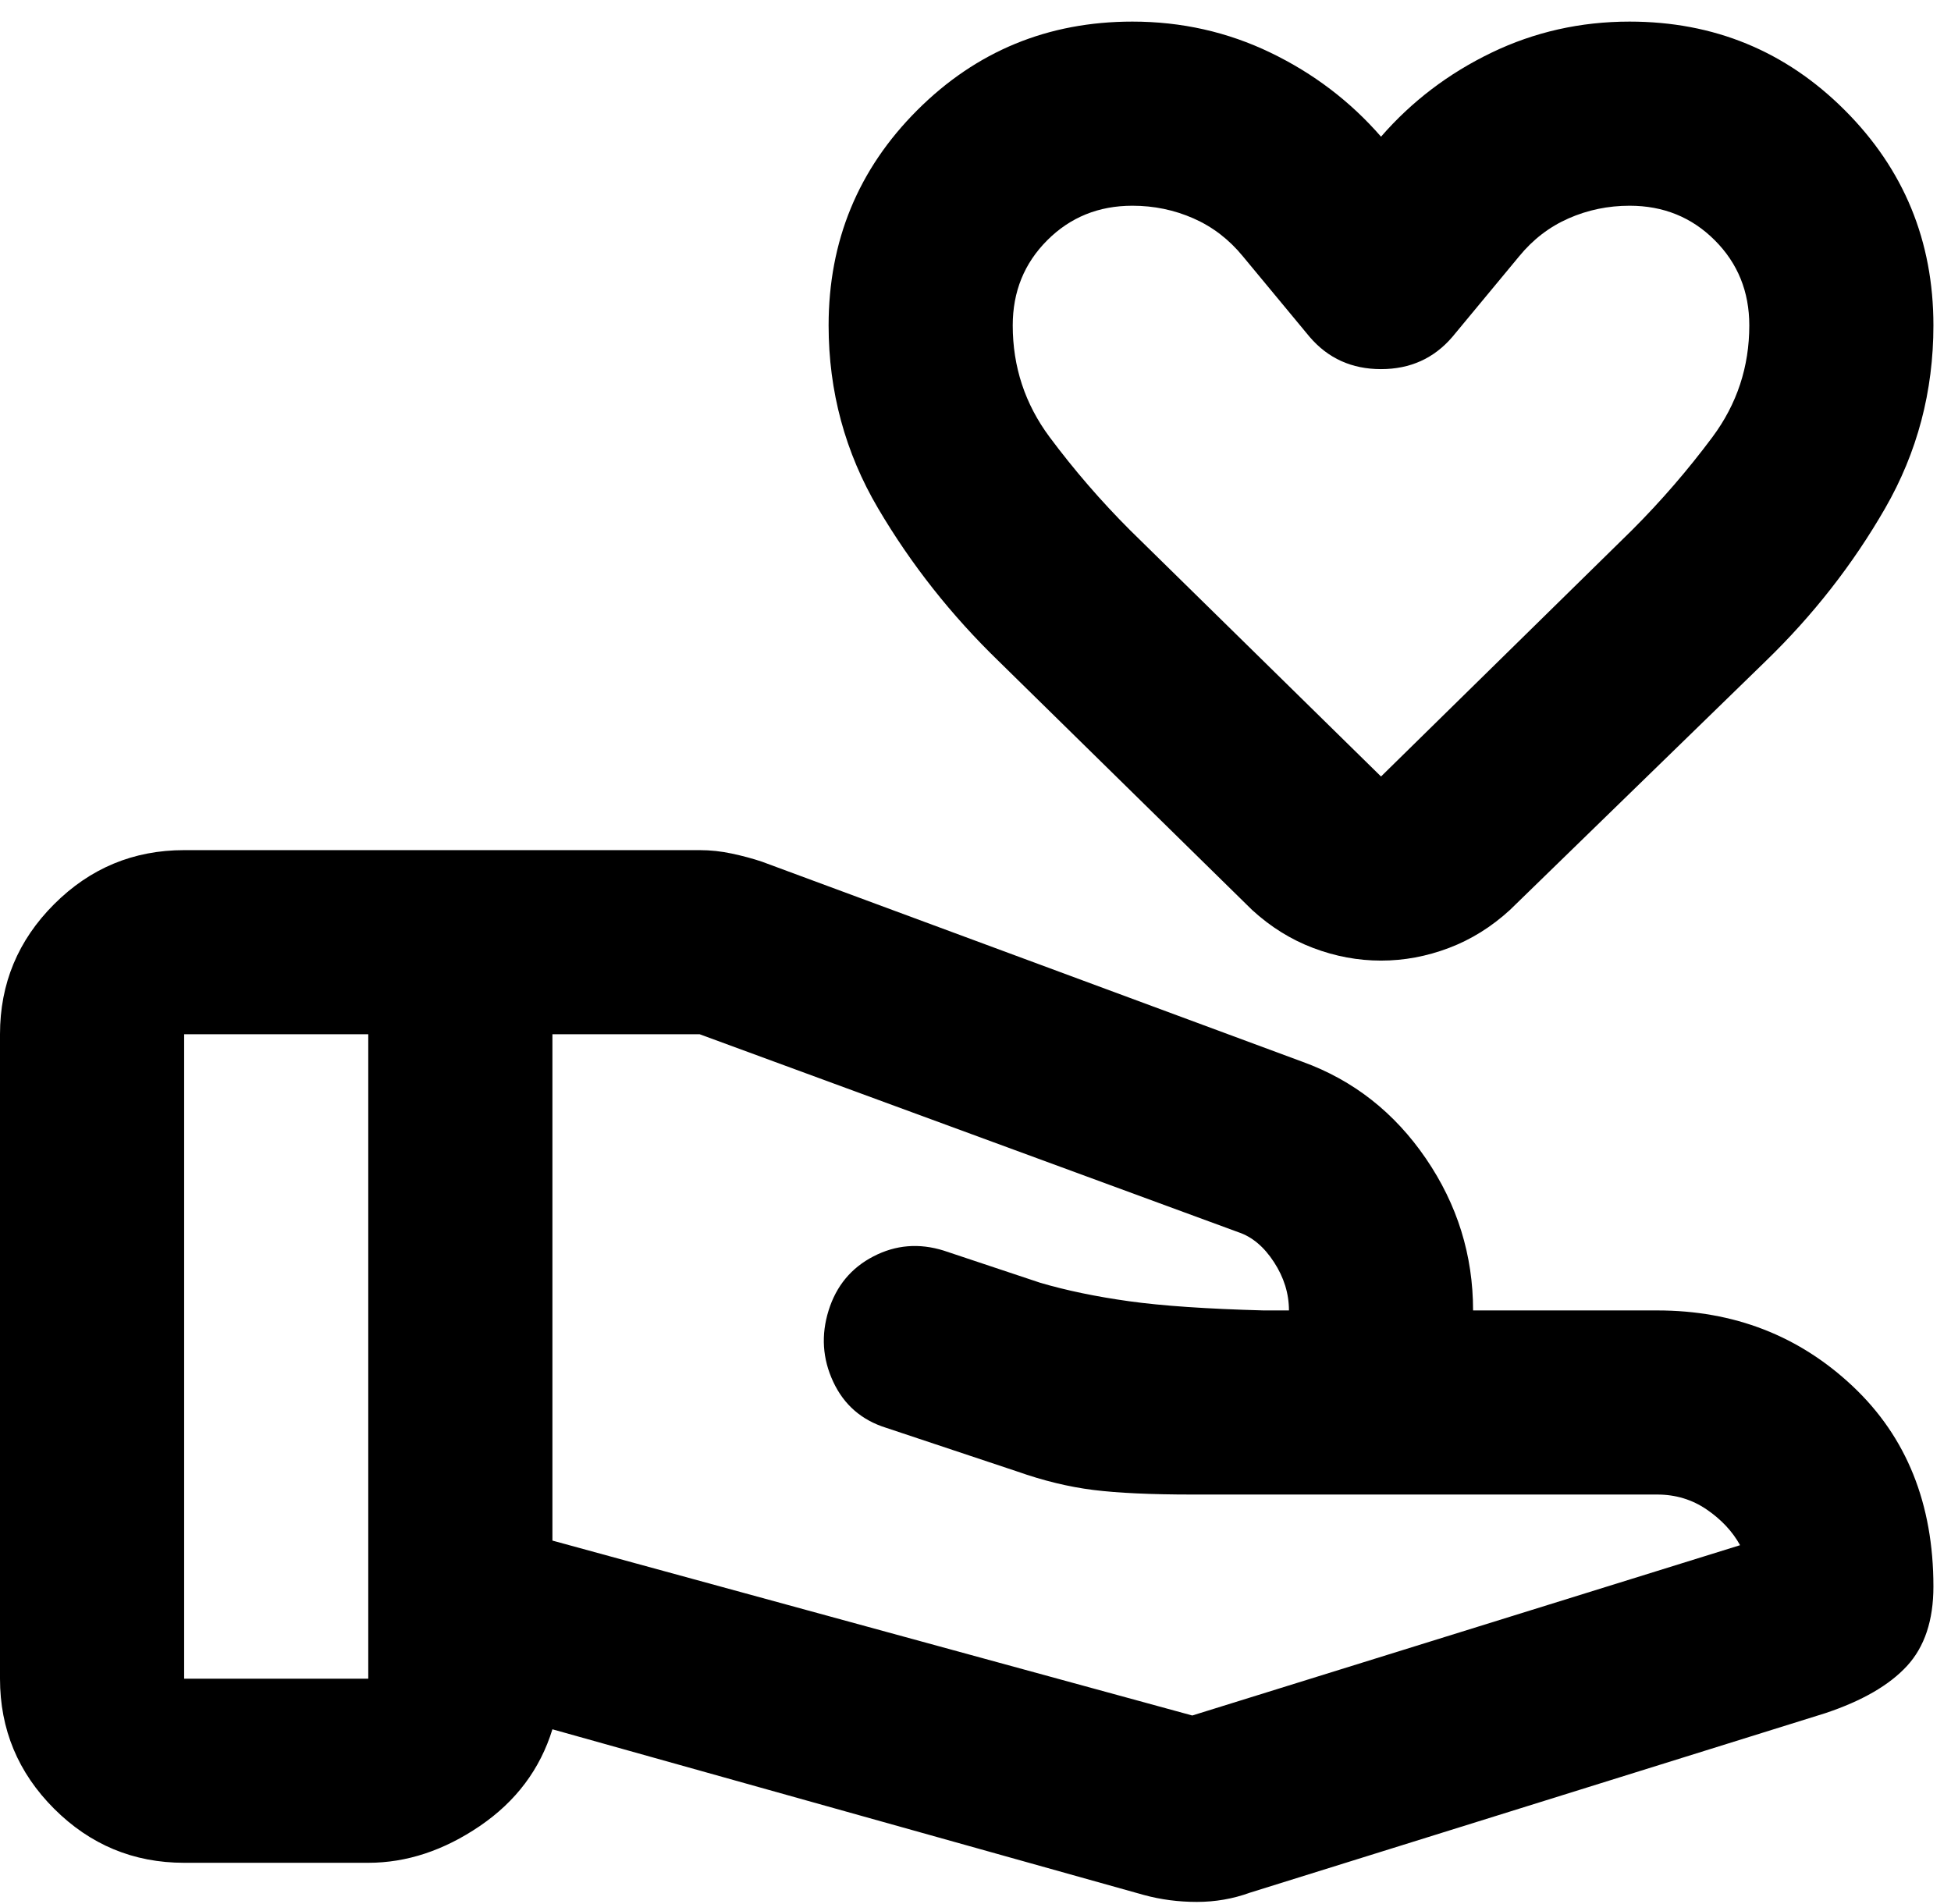 <svg width="83" height="81" viewBox="0 0 83 81" fill="none" xmlns="http://www.w3.org/2000/svg">
<path d="M50.722 72.988L74.027 65.742C73.701 65.154 73.227 64.648 72.607 64.224C71.987 63.8 71.285 63.587 70.502 63.587H50.722C48.96 63.587 47.556 63.522 46.512 63.392C45.467 63.261 44.39 63 43.28 62.608L37.699 60.748C36.654 60.421 35.904 59.769 35.447 58.789C34.99 57.81 34.925 56.798 35.251 55.754C35.577 54.709 36.214 53.942 37.16 53.453C38.107 52.963 39.102 52.882 40.147 53.208L44.26 54.579C45.369 54.905 46.626 55.166 48.029 55.362C49.433 55.558 51.342 55.689 53.758 55.754H54.835C54.835 55.036 54.623 54.35 54.198 53.698C53.774 53.045 53.268 52.62 52.681 52.425L29.767 44.004H23.501V65.546L50.722 72.988ZM48.666 80.625L23.501 73.575C22.978 75.272 21.95 76.643 20.416 77.688C18.882 78.732 17.299 79.255 15.667 79.255H7.834C5.679 79.255 3.835 78.487 2.301 76.954C0.767 75.419 0 73.575 0 71.421V44.004C0 41.849 0.767 40.005 2.301 38.471C3.835 36.937 5.679 36.17 7.834 36.17H29.767C30.224 36.17 30.681 36.219 31.138 36.317C31.595 36.415 32.02 36.529 32.411 36.66L55.422 45.179C57.577 45.962 59.323 47.333 60.661 49.291C61.999 51.25 62.668 53.404 62.668 55.754H70.502C73.766 55.754 76.54 56.831 78.825 58.985C81.11 61.139 82.252 63.979 82.252 67.504C82.252 68.94 81.877 70.067 81.126 70.882C80.375 71.698 79.217 72.368 77.65 72.89L53.17 80.528C52.452 80.789 51.701 80.919 50.918 80.919C50.135 80.919 49.384 80.821 48.666 80.625ZM7.834 71.421H15.667V44.004H7.834V71.421ZM58.752 40.87C57.772 40.87 56.809 40.691 55.863 40.332C54.916 39.973 54.051 39.434 53.268 38.716L42.497 28.141C40.473 26.182 38.76 24.012 37.356 21.629C35.953 19.246 35.251 16.651 35.251 13.845C35.251 10.254 36.508 7.202 39.021 4.689C41.534 2.176 44.586 0.919 48.176 0.919C50.265 0.919 52.224 1.36 54.051 2.241C55.879 3.122 57.446 4.314 58.752 5.815C60.057 4.314 61.624 3.122 63.452 2.241C65.279 1.36 67.238 0.919 69.327 0.919C72.917 0.919 75.969 2.176 78.482 4.689C80.996 7.202 82.252 10.254 82.252 13.845C82.252 16.651 81.567 19.246 80.196 21.629C78.825 24.012 77.128 26.182 75.104 28.141L64.235 38.716C63.452 39.434 62.587 39.973 61.64 40.332C60.694 40.691 59.731 40.87 58.752 40.87ZM58.752 33.037L69.425 22.559C70.665 21.319 71.807 19.997 72.852 18.594C73.896 17.19 74.419 15.607 74.419 13.845C74.419 12.408 73.929 11.201 72.95 10.222C71.971 9.242 70.763 8.753 69.327 8.753C68.413 8.753 67.548 8.932 66.732 9.291C65.916 9.65 65.214 10.189 64.627 10.907L61.787 14.334C61.004 15.248 59.992 15.705 58.752 15.705C57.511 15.705 56.499 15.248 55.716 14.334L52.876 10.907C52.289 10.189 51.587 9.65 50.771 9.291C49.955 8.932 49.09 8.753 48.176 8.753C46.74 8.753 45.532 9.242 44.553 10.222C43.574 11.201 43.084 12.408 43.084 13.845C43.084 15.607 43.607 17.19 44.651 18.594C45.696 19.997 46.838 21.319 48.078 22.559L58.752 33.037Z" fill="black"/>
</svg>

